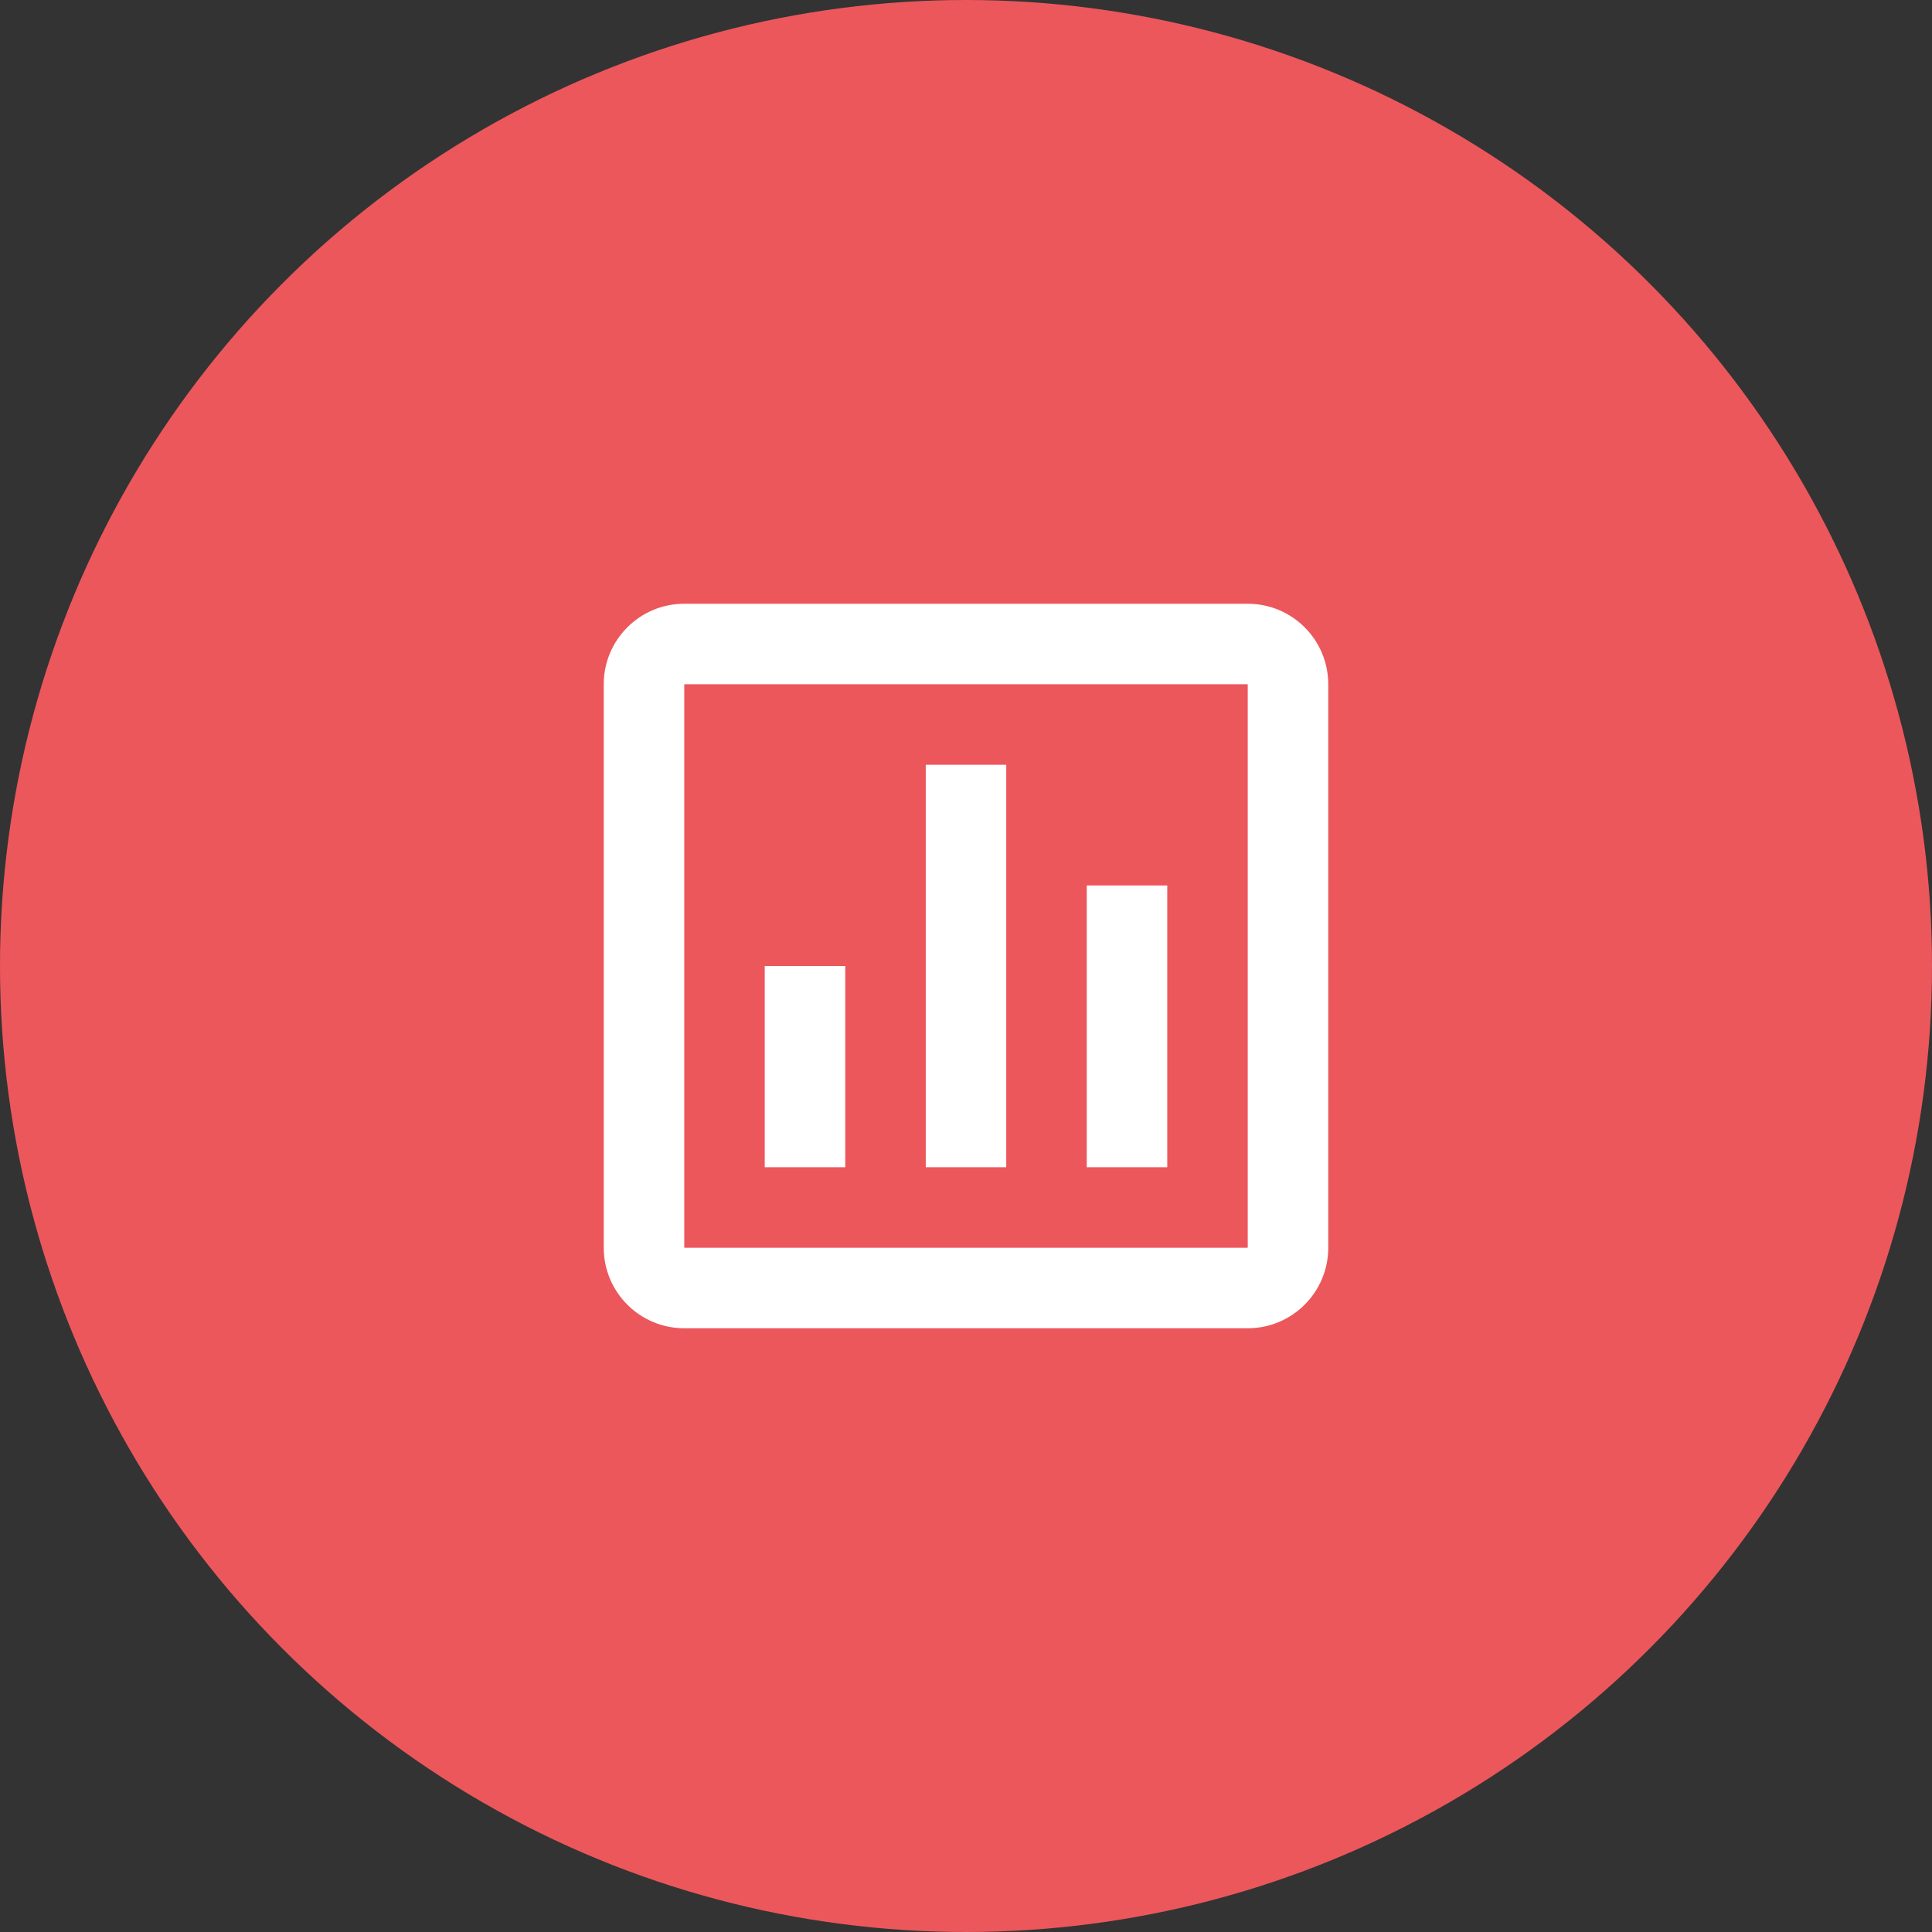 <svg xmlns="http://www.w3.org/2000/svg" width="64" height="64" viewBox="0 0 64 64" fill="none"><rect x="0" y="0" width="64" height="64" fill="#333333" stroke="none"/><circle cx="32" cy="32" r="32" fill="#EC575C"></circle><path d="M41.333 44H22.667C21.194 44 20 42.806 20 41.333V22.667C20 21.194 21.194 20 22.667 20H41.333C42.806 20 44 21.194 44 22.667V41.333C44 42.806 42.806 44 41.333 44ZM22.667 22.667V41.333H41.333V22.667H22.667ZM38.667 38.667H36V29.333H38.667V38.667ZM33.333 38.667H30.667V25.333H33.333V38.667ZM28 38.667H25.333V32H28V38.667Z" fill="white"></path></svg>